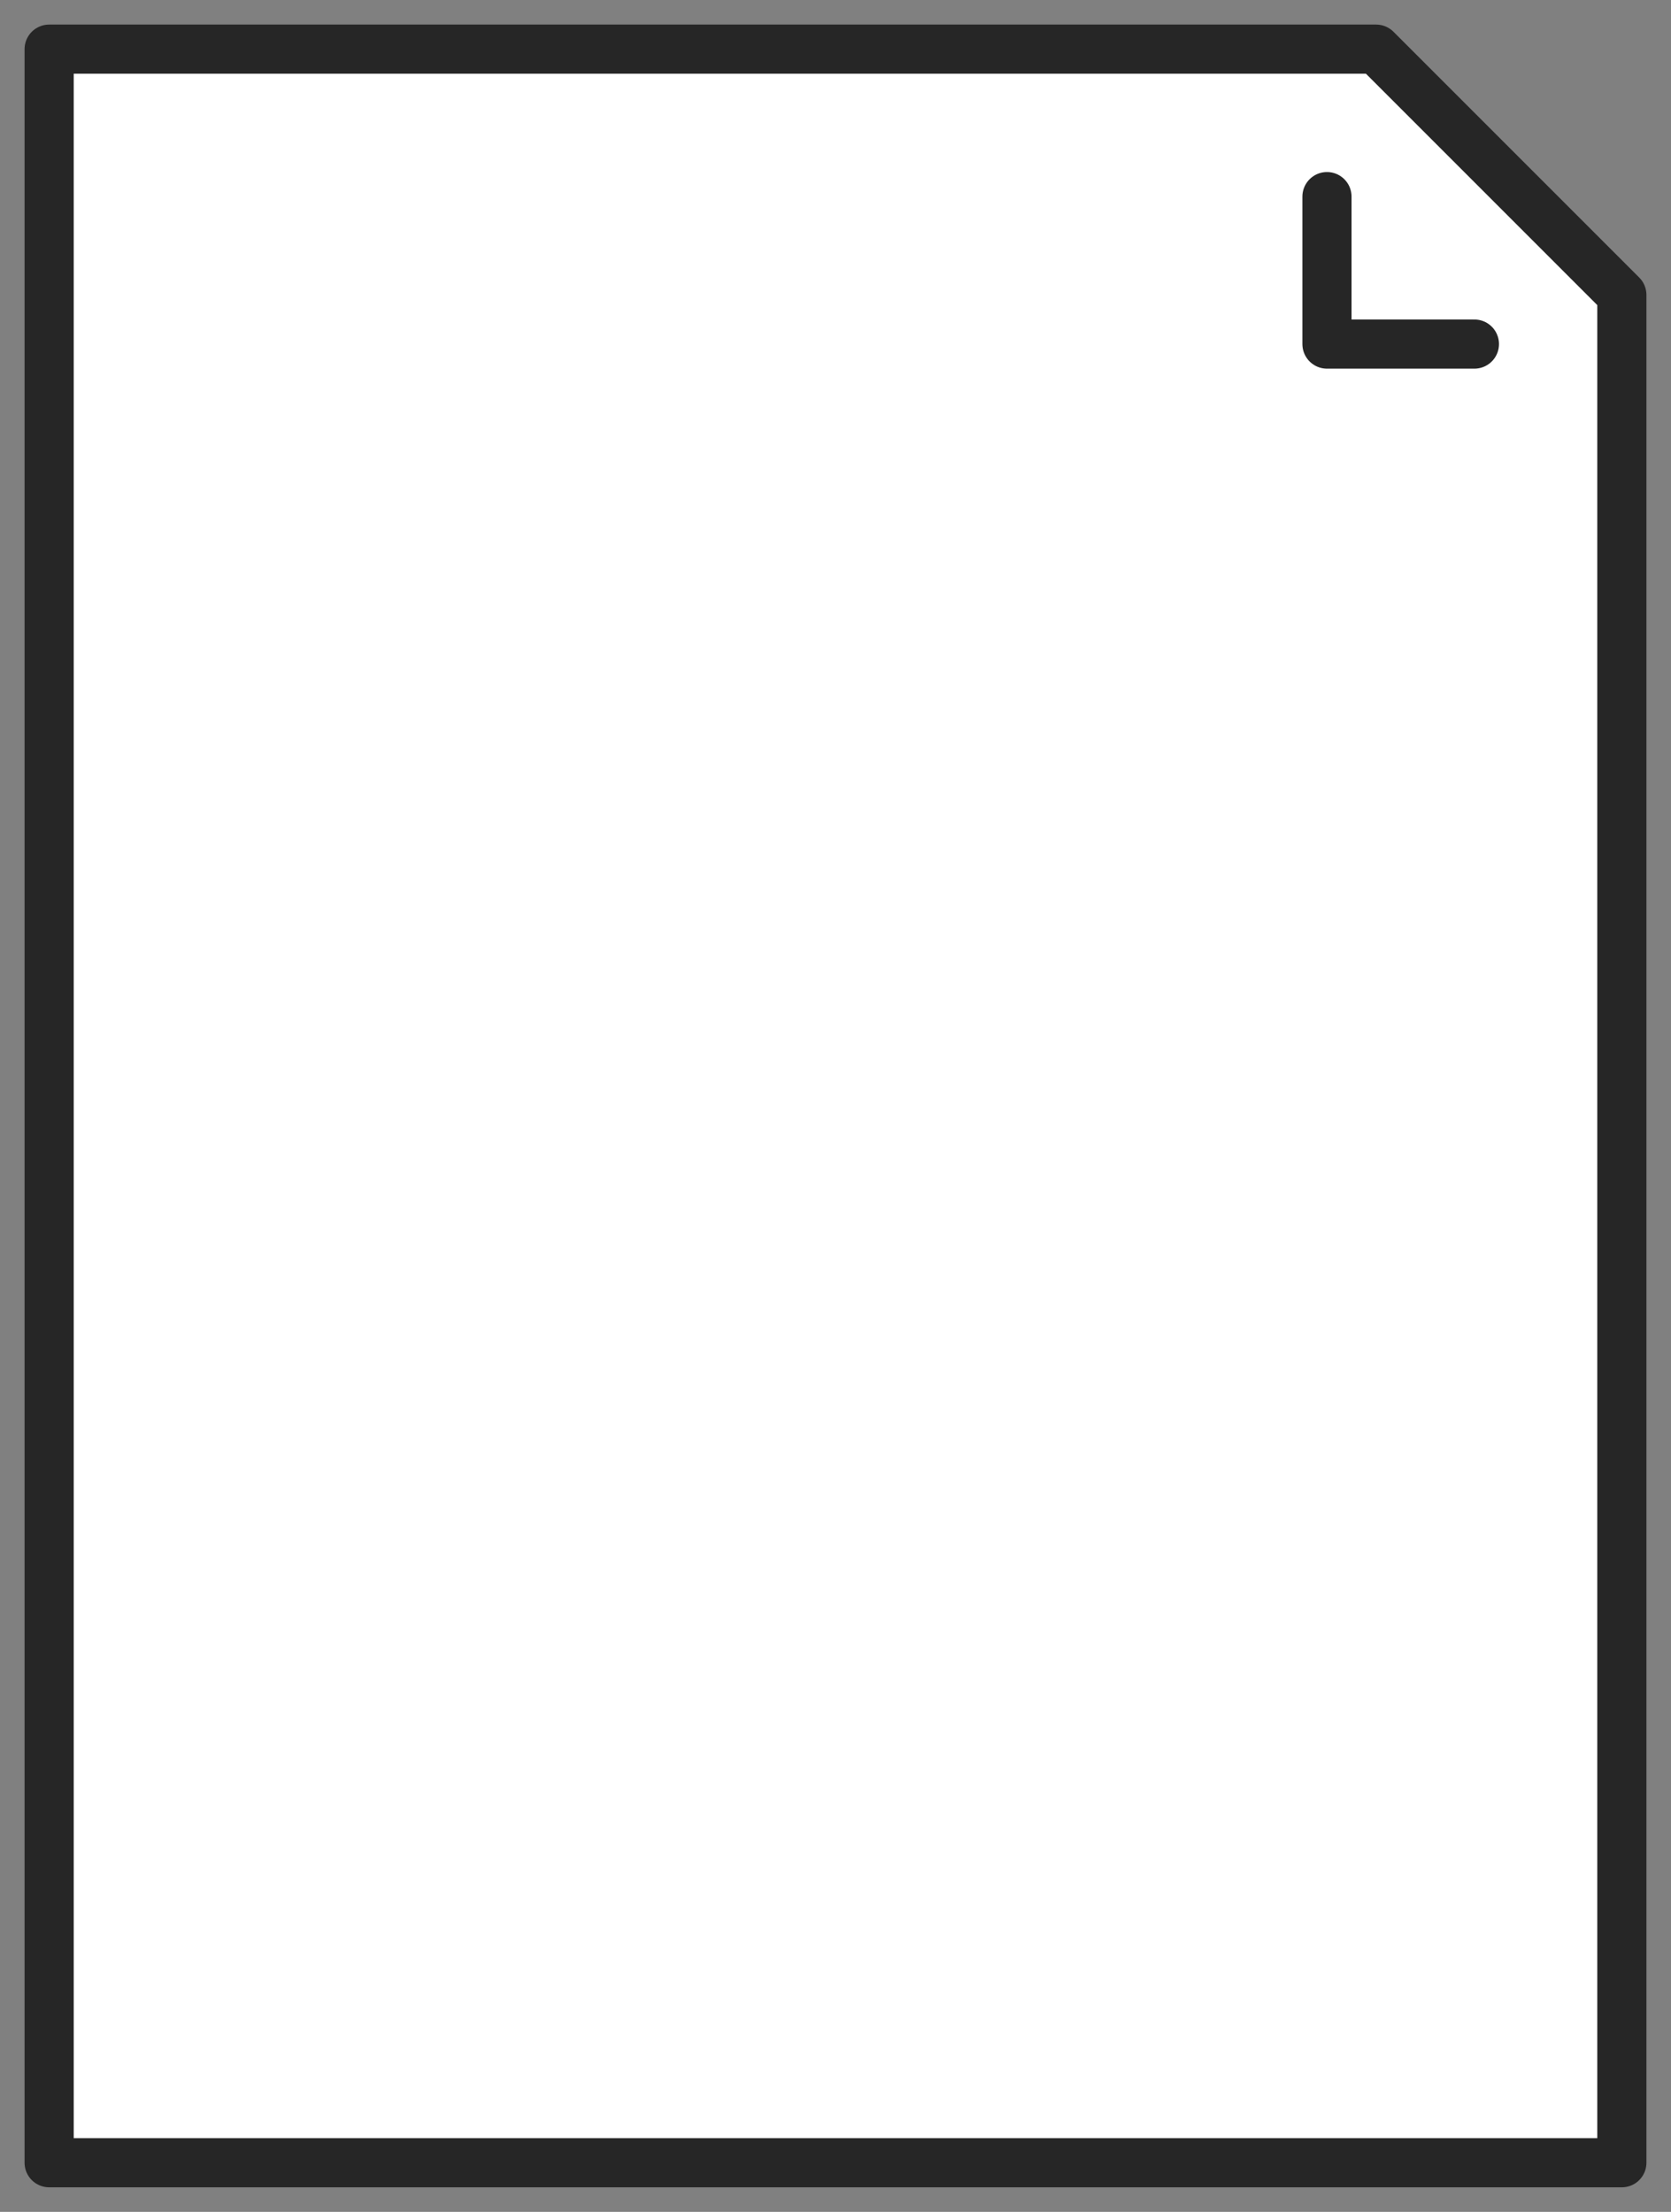 <svg width="68" height="90" viewBox="0 0 68 90" fill="none" xmlns="http://www.w3.org/2000/svg">
<rect x="0" y="0" width="68" height="90" fill="#808080" stroke="none"/>
<path d="M66 88H2V2H56L66 12V88Z" fill="white" stroke="#262626" stroke-width="2" stroke-linecap="round" stroke-linejoin="round"/>
<path d="M60 14H54V8" stroke="#262626" stroke-width="2" stroke-linecap="round" stroke-linejoin="round"/>
</svg>
